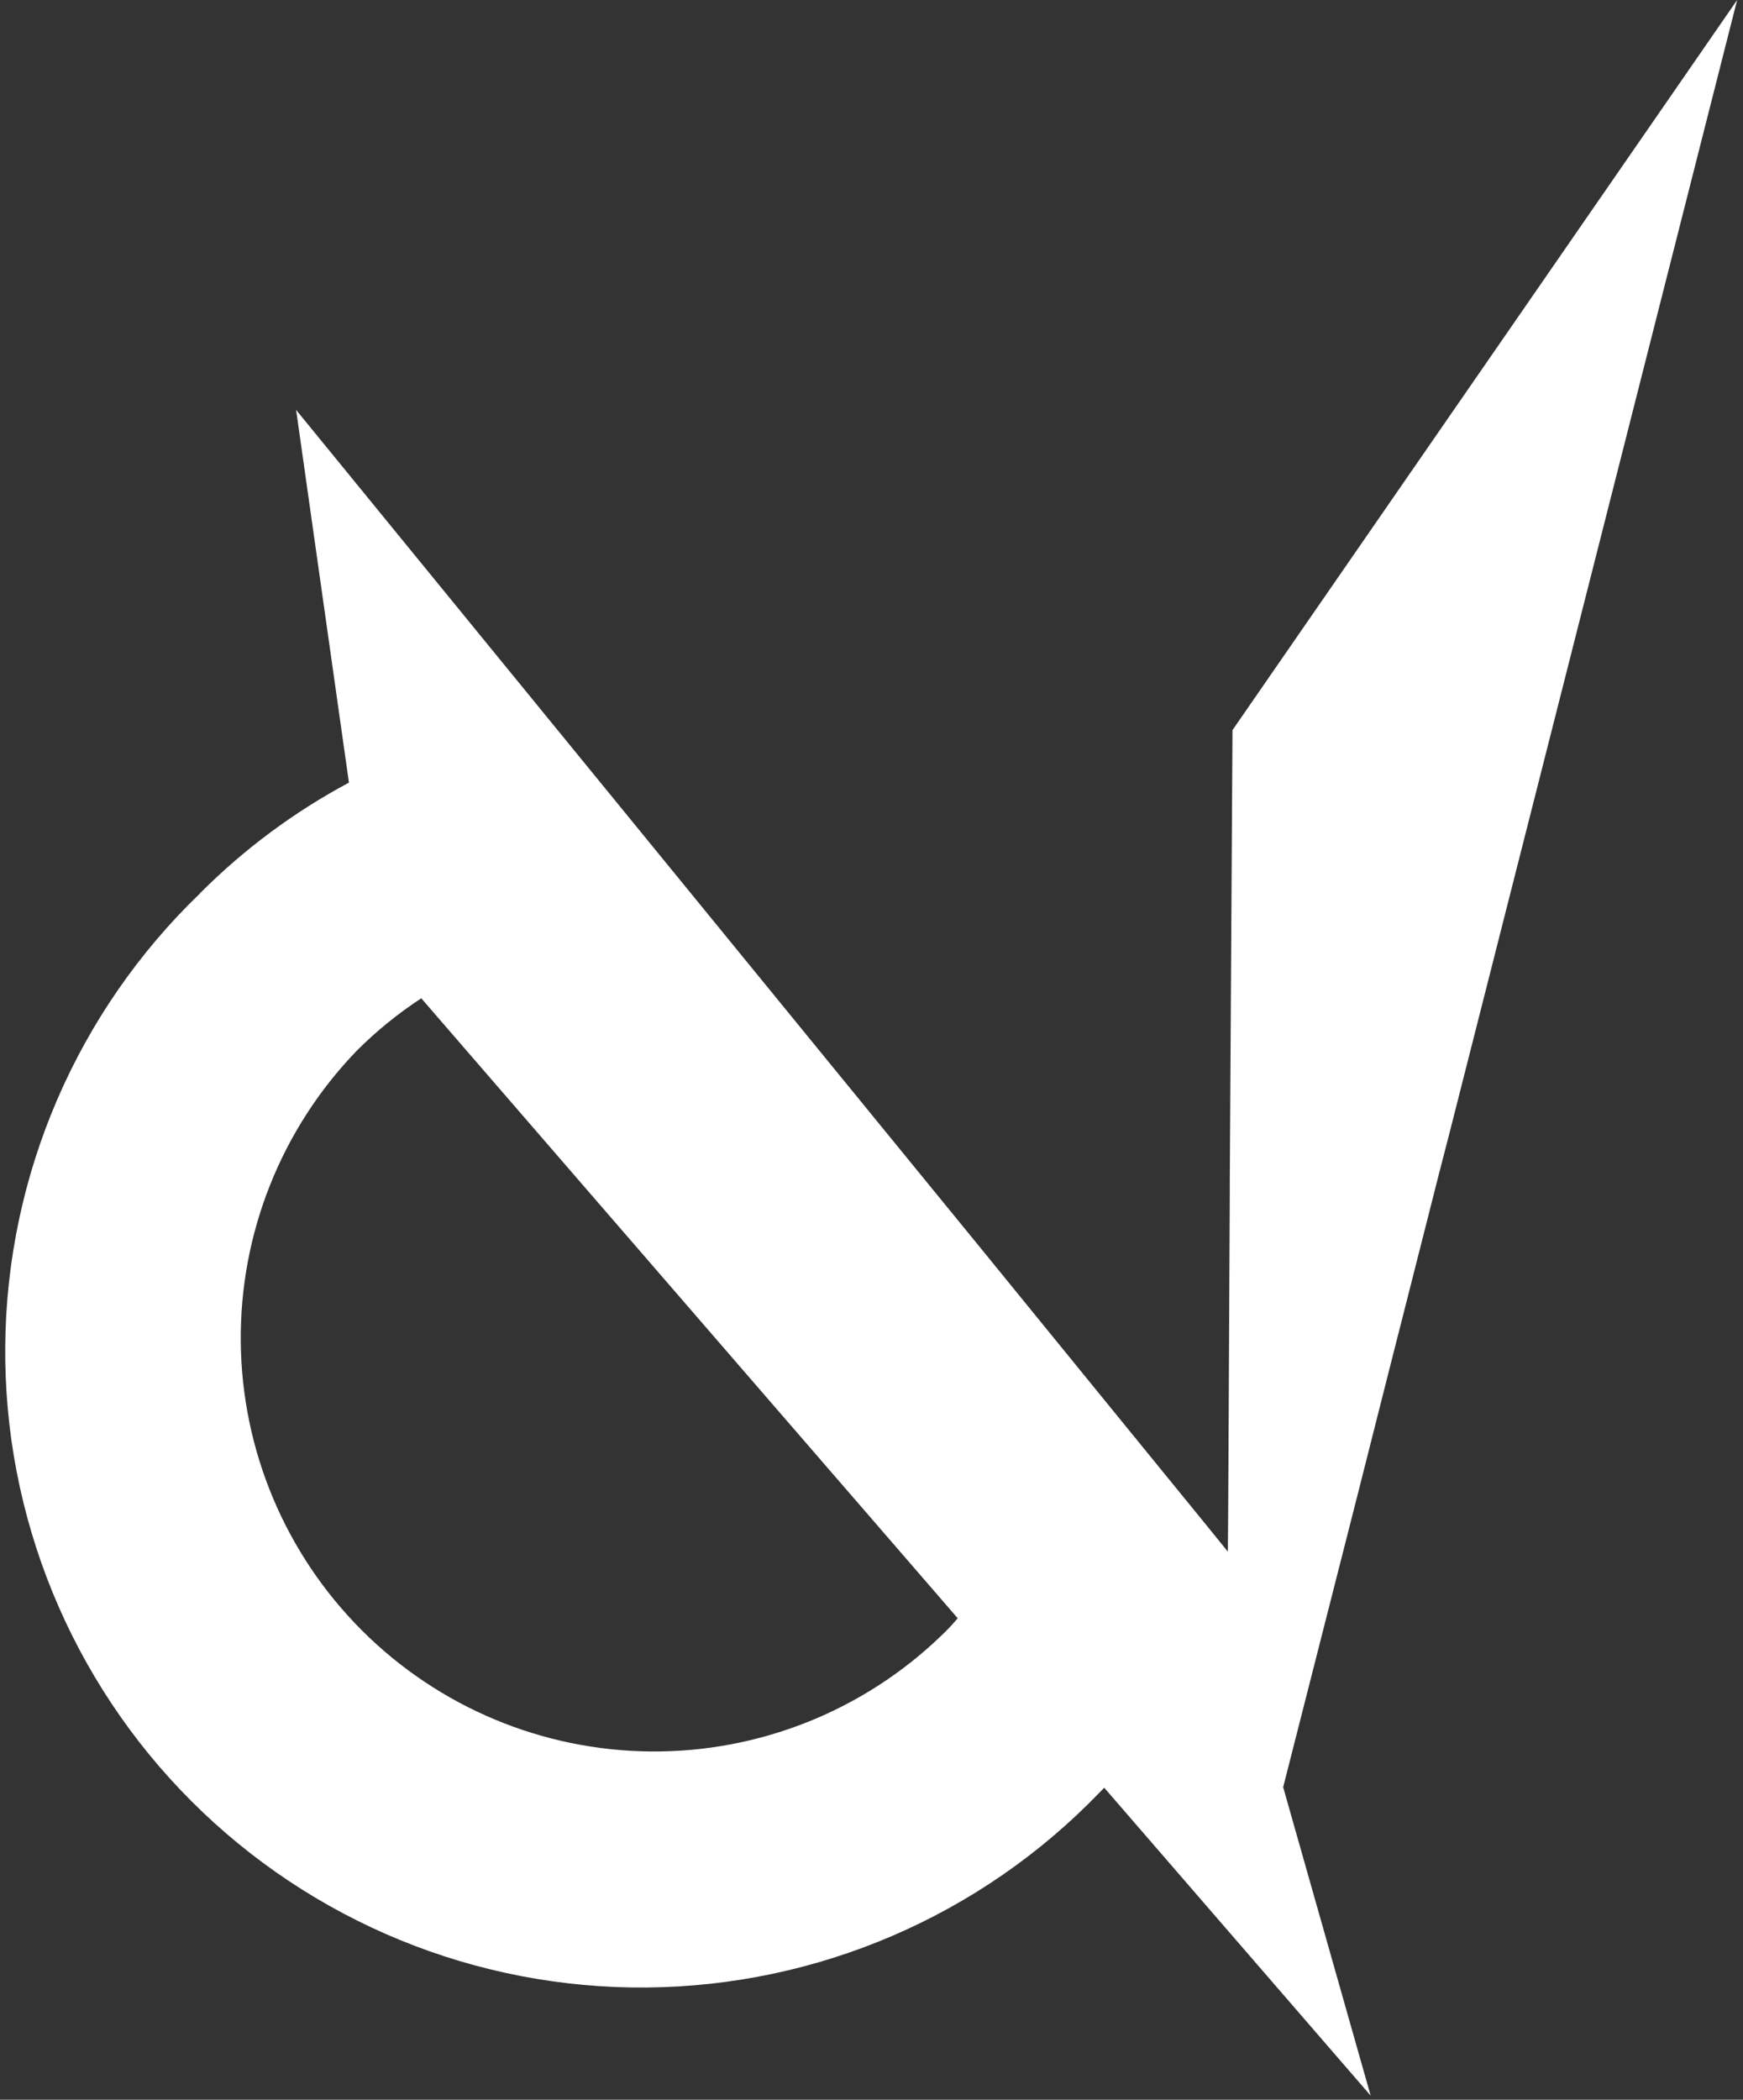 <?xml version="1.0" encoding="UTF-8"?> <svg xmlns="http://www.w3.org/2000/svg" width="259" height="312" viewBox="0 0 259 312" fill="none"><rect x="0" y="0" width="259" height="312" fill="#333333" stroke="none"/> <path d="M183.14 108.49L182.74 175.49V177.56L182.55 215.56L182.5 224.56L182.45 230.56L178.45 225.63L175.66 222.21L154.58 196.34L146.44 186.34L44 60.91L51.85 116.29C43.757 120.619 36.345 126.115 29.85 132.6L29.7 132.77C20.659 141.483 13.444 151.911 8.479 163.444C3.513 174.977 0.895 187.384 0.778 199.94C0.66 212.496 3.047 224.949 7.797 236.573C12.546 248.196 19.565 258.757 28.442 267.637C37.319 276.518 47.877 283.54 59.499 288.295C71.121 293.049 83.573 295.44 96.129 295.327C108.685 295.215 121.093 292.602 132.628 287.64C144.163 282.678 154.593 275.468 163.31 266.43C163.58 266.17 163.84 265.9 164.08 265.64L203.67 311.39L190.67 265.56L201.77 221.96L207.11 200.85L207.78 198.23L213.87 174.23L215.32 168.62L258.13 0L183.14 108.49ZM139.92 243C128.334 254.194 112.814 260.39 96.704 260.254C80.595 260.118 65.182 253.661 53.786 242.273C42.391 230.885 35.923 215.477 35.776 199.367C35.629 183.257 41.814 167.734 53 156.14C55.921 153.214 59.138 150.6 62.6 148.34L113.65 207.34L133.09 229.8L142.31 240.46C141.56 241.35 140.77 242.2 139.92 243Z" fill="white"></path> </svg> 